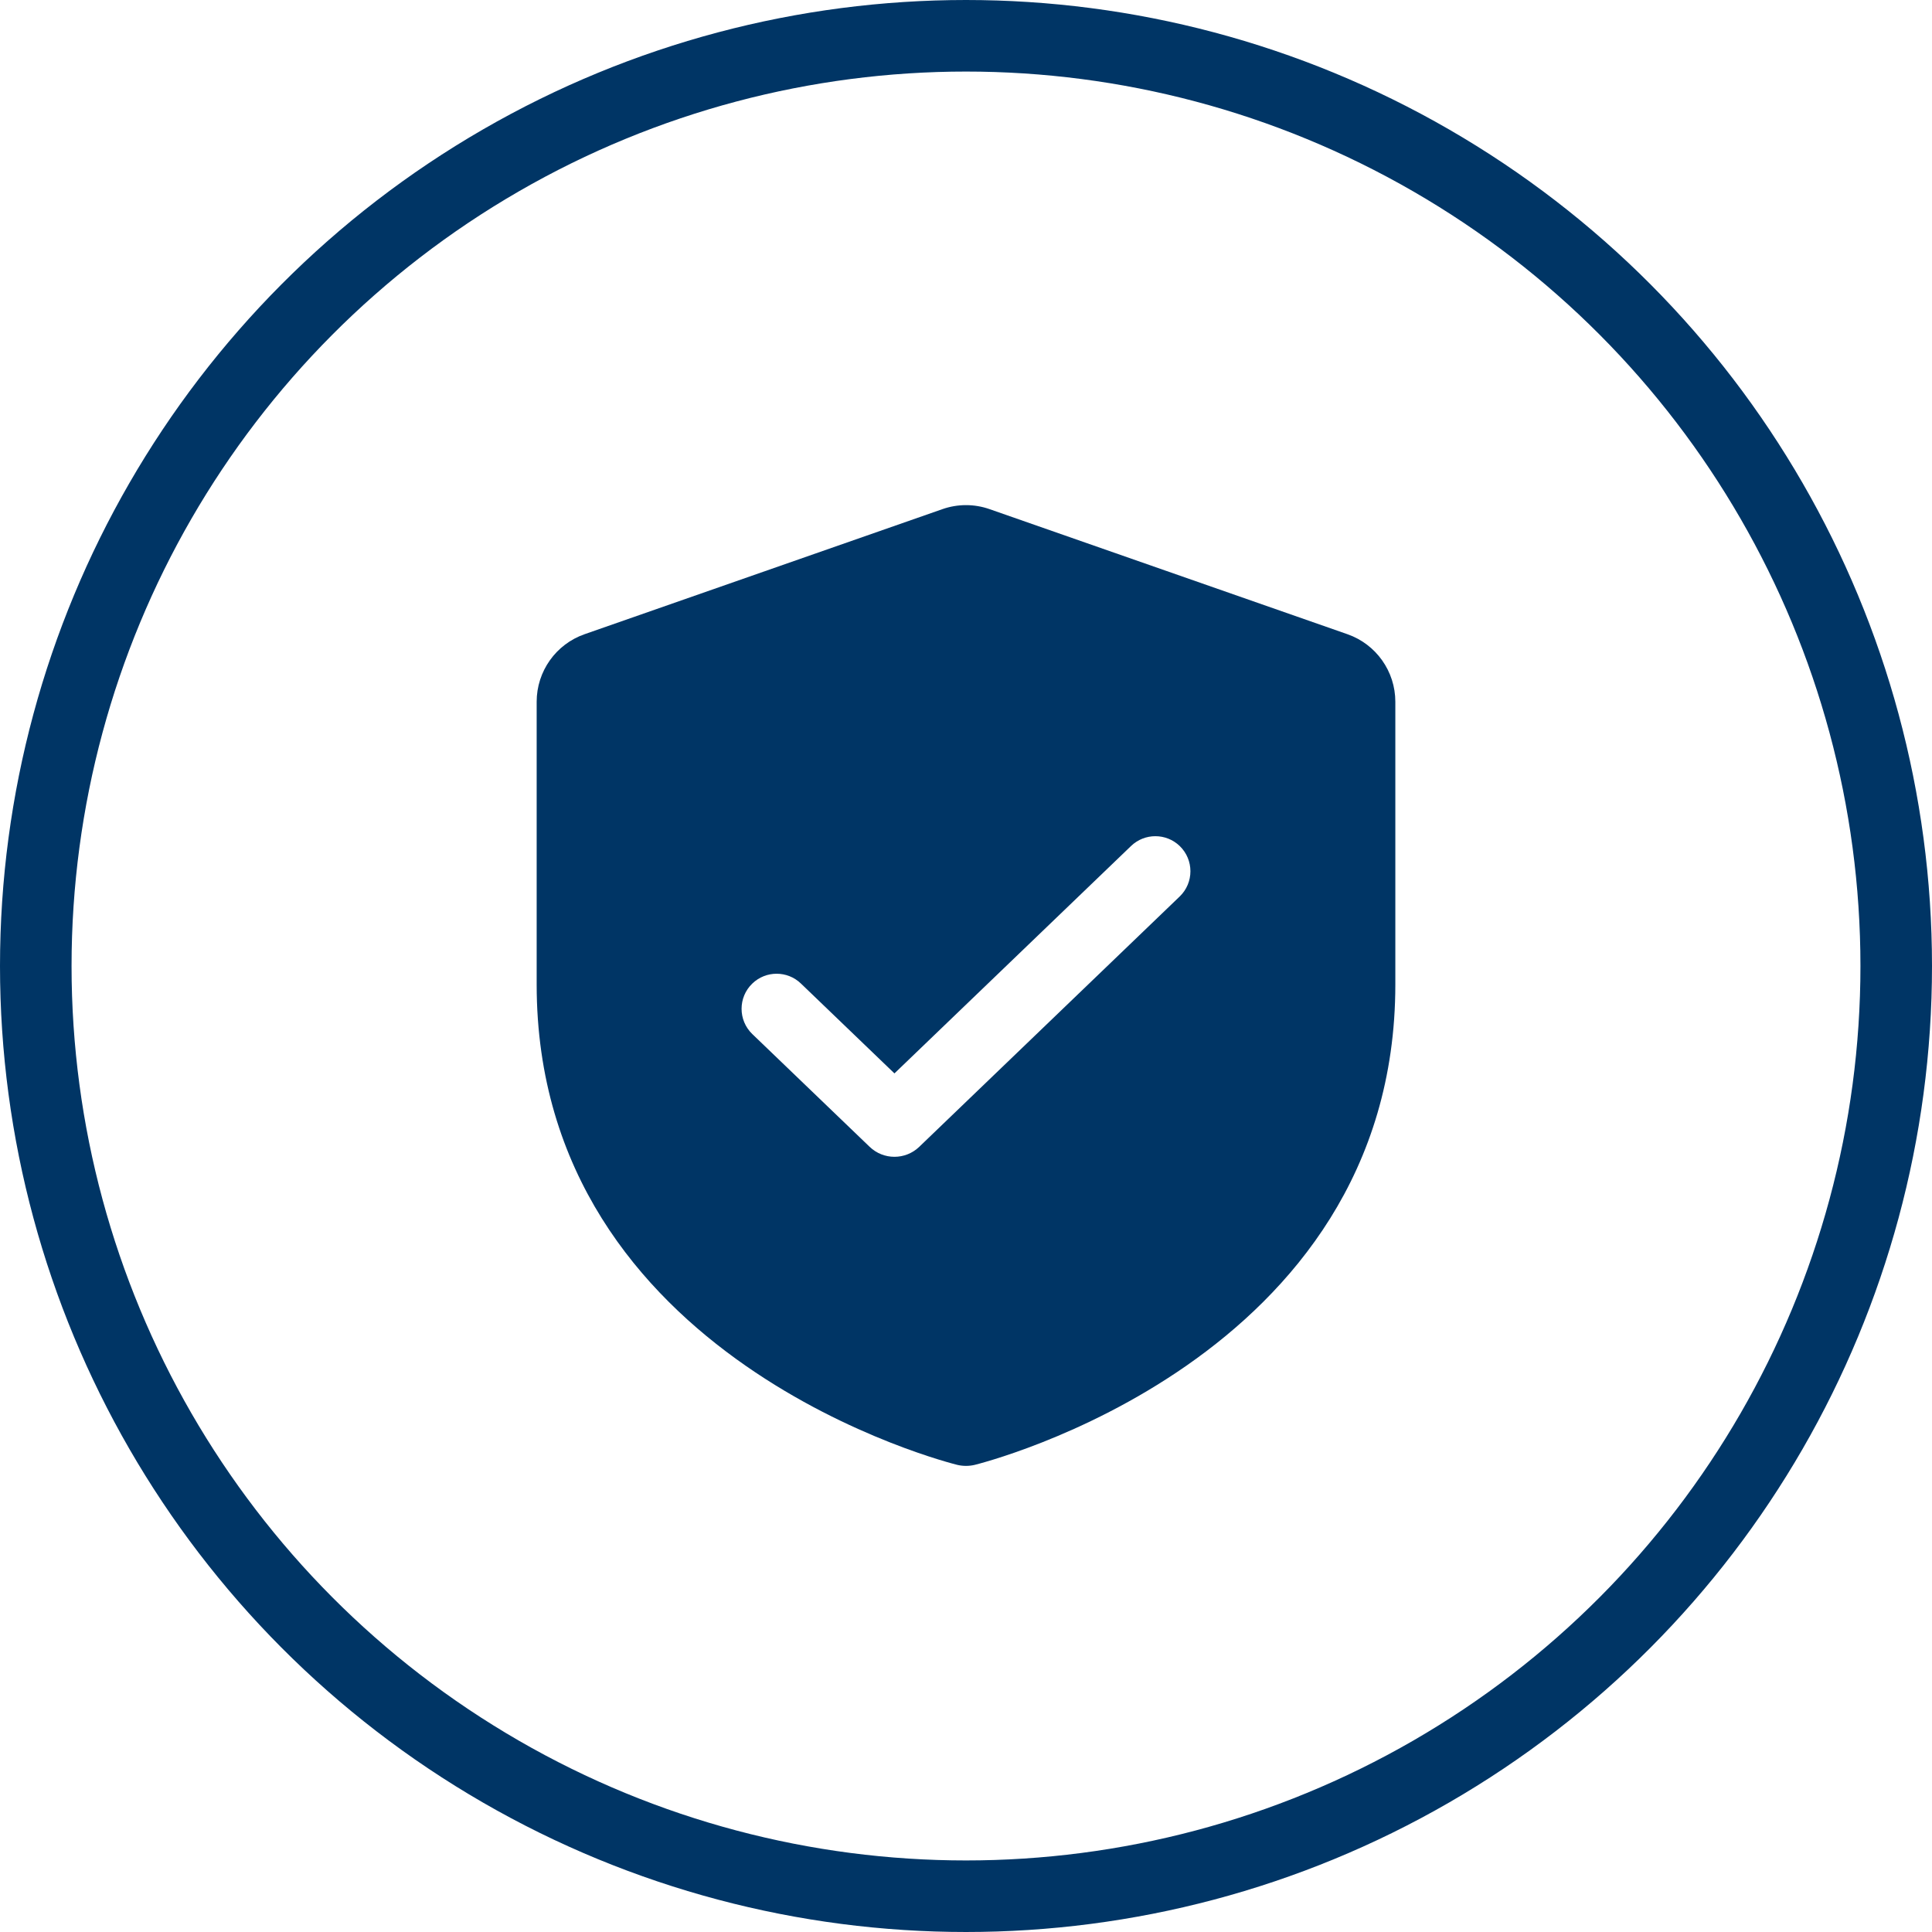 <?xml version="1.0" encoding="UTF-8"?> <svg xmlns="http://www.w3.org/2000/svg" width="54" height="54" viewBox="0 0 54 54" fill="none"> <circle cx="27" cy="27" r="26" stroke="#003565" stroke-width="2"></circle> <path d="M27.66 14.231C27.233 14.081 26.767 14.081 26.34 14.231L16.34 17.726C15.537 18.006 15 18.764 15 19.614V27.517C15 38.05 26.645 40.916 26.762 40.945V40.945C26.919 40.981 27.081 40.981 27.238 40.945V40.945C27.355 40.916 39 38.05 39 27.517V19.614C39 18.764 38.462 18.006 37.66 17.726L27.66 14.231ZM25.693 32.054C25.306 32.426 24.694 32.426 24.307 32.054L21.028 28.903C20.627 28.517 20.627 27.875 21.028 27.49V27.49C21.407 27.125 22.007 27.125 22.386 27.49L25 30.002L31.614 23.645C31.993 23.281 32.593 23.281 32.972 23.645V23.645C33.373 24.031 33.373 24.673 32.972 25.058L25.693 32.054Z" fill="#003565"></path> </svg> 